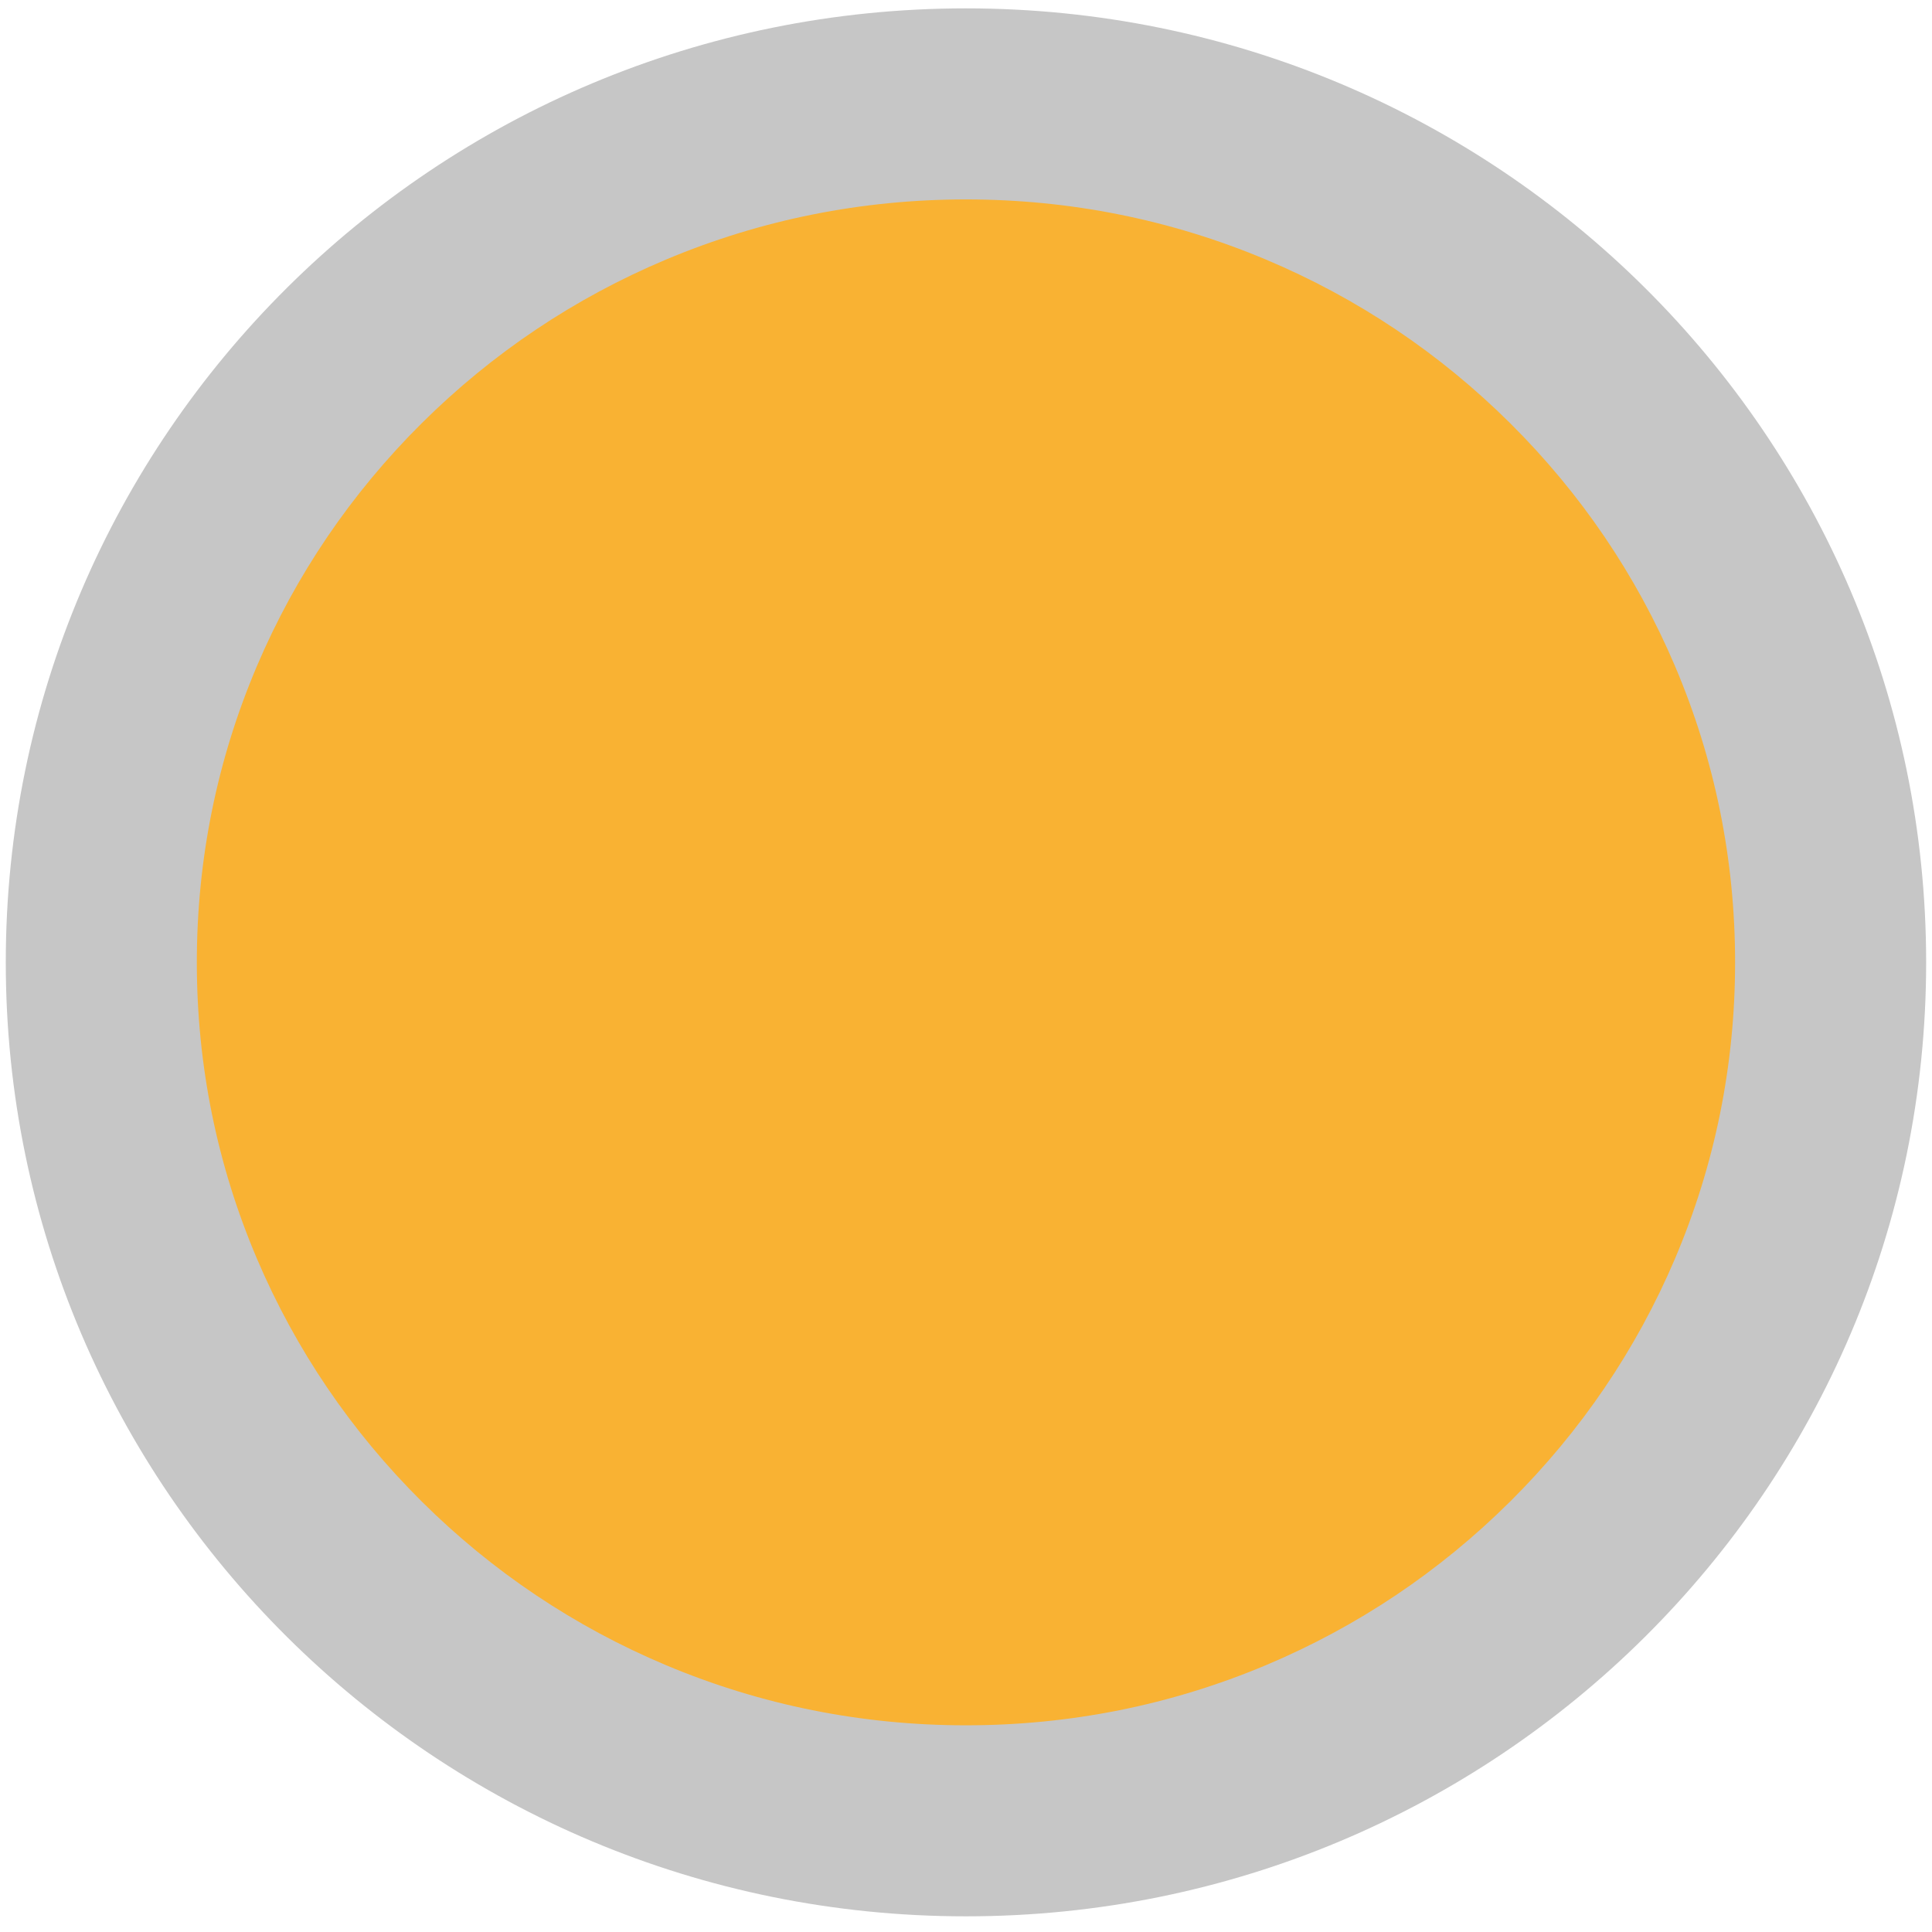 <svg viewBox="0 0 1000 1000" id="a" xmlns="http://www.w3.org/2000/svg"><defs><style>.b{fill:#f9b233;}.b,.c{stroke-width:0px;}.c{fill:#c6c6c6;}</style></defs><path d="M499.98,942.45c-60.48,0-119.12-11.76-174.29-34.94-53.3-22.4-101.17-54.46-142.28-95.31-41.09-40.83-73.35-88.35-95.86-141.25-23.29-54.72-35.1-112.87-35.1-172.83s11.81-118.12,35.1-172.83c22.52-52.9,54.77-100.42,95.86-141.25,41.11-40.85,88.98-72.92,142.28-95.31,55.17-23.19,113.81-34.94,174.29-34.94s119.12,11.76,174.29,34.94c53.29,22.4,101.17,54.46,142.28,95.31,41.09,40.83,73.34,88.35,95.86,141.25,23.29,54.72,35.1,112.87,35.1,172.83s-11.81,118.12-35.1,172.83c-22.52,52.9-54.77,100.42-95.86,141.25-41.11,40.85-88.98,72.92-142.28,95.31-55.17,23.19-113.82,34.94-174.29,34.94Z" class="b"></path><path d="M499.98,103.22c53.87,0,106.06,10.46,155.14,31.08,47.41,19.92,90,48.46,126.59,84.81,36.54,36.31,65.21,78.54,85.22,125.54,20.67,48.56,31.15,100.19,31.15,153.47s-10.48,104.91-31.15,153.47c-20.01,46.99-48.68,89.23-85.22,125.54-36.59,36.35-79.17,64.88-126.59,84.81-49.08,20.62-101.27,31.08-155.14,31.08s-106.06-10.46-155.14-31.08c-47.41-19.92-90-48.46-126.59-84.81-36.54-36.31-65.21-78.54-85.22-125.54-20.67-48.56-31.15-100.19-31.15-153.47s10.48-104.91,31.15-153.47c20.01-46.99,48.68-89.23,85.22-125.54,36.59-36.35,79.18-64.88,126.59-84.81,49.08-20.62,101.27-31.08,155.14-31.08M499.98,4.33C225.5,4.33,2.99,225.4,2.99,498.11s222.51,493.78,496.99,493.78,496.99-221.07,496.99-493.78S774.46,4.33,499.98,4.33h0Z" class="c"></path></svg> 